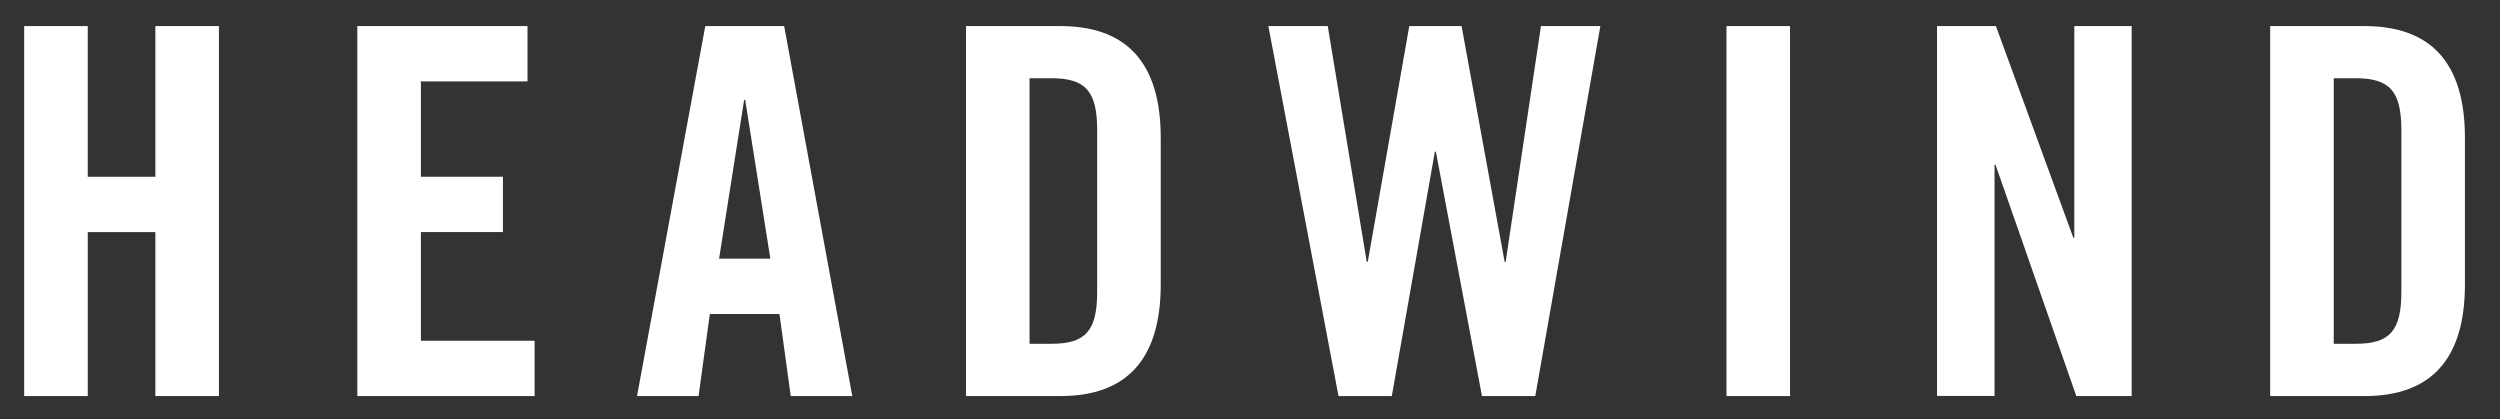 <?xml version="1.0" encoding="utf-8"?>
<!-- Generator: Adobe Illustrator 27.9.1, SVG Export Plug-In . SVG Version: 6.00 Build 0)  -->
<svg version="1.1" id="Layer_1" xmlns="http://www.w3.org/2000/svg" xmlns:xlink="http://www.w3.org/1999/xlink" x="0px" y="0px"
	 viewBox="0 0 1974.4 331.3" style="enable-background:new 0 0 1974.4 331.3;" xml:space="preserve">
<rect x="0" y="0" width="1974.4" height="331.3" fill="#333333" stroke="none"/>
<style type="text/css">
	.st0{fill:#FFFFFF;}
</style>
<path class="st0" d="M19.1,312.8V20.6h50.2v119h53.4v-119h50.2v292.2h-50.2V183.3H69.3v129.5H19.1z"/>
<path class="st0" d="M282.2,312.8V20.6h134.4v43.7h-84.2v75.3h64.8v43.7h-64.8v85.8h89.8v43.7H282.2z"/>
<path class="st0" d="M551.7,312.8h-48.6L557,20.6h62.3l53.8,292.2h-48.6l-8.9-64.8h-55L551.7,312.8z M567.9,204.3h40.5L588.5,78.8
	h-0.8L567.9,204.3z"/>
<path class="st0" d="M762.9,20.6h74.5c51.8,0,79.3,28.3,79.3,88.2v115.8c0,59.9-27.5,88.2-79.3,88.2h-74.5V20.6z M813.1,271.5h17.4
	c26.7,0,36-10.1,36-40.9V102.7c0-30.8-9.3-40.9-36-40.9h-17.4V271.5z"/>
<path class="st0" d="M1113,20.6h41.3l34,186.2h0.8L1217,20.6h46.9l-51.4,292.2h-42.1l-36.4-193h-0.8l-34,193h-42.1l-55.4-292.2h46.9
	l30.8,186.2h0.8L1113,20.6z"/>
<path class="st0" d="M1363.5,312.8V20.6h50.2v292.2H1363.5z"/>
<path class="st0" d="M1529.8,312.8V20.6h46.5l61.1,167.1h0.8V20.6h45.3v292.2h-43.7L1576,130.2h-0.8v182.5H1529.8z"/>
<path class="st0" d="M1792.9,20.6h74.5c51.8,0,79.3,28.3,79.3,88.2v115.8c0,59.9-27.5,88.2-79.3,88.2h-74.5V20.6z M1843.1,271.5
	h17.4c26.7,0,36-10.1,36-40.9V102.7c0-30.8-9.3-40.9-36-40.9h-17.4V271.5z"/>
</svg>
